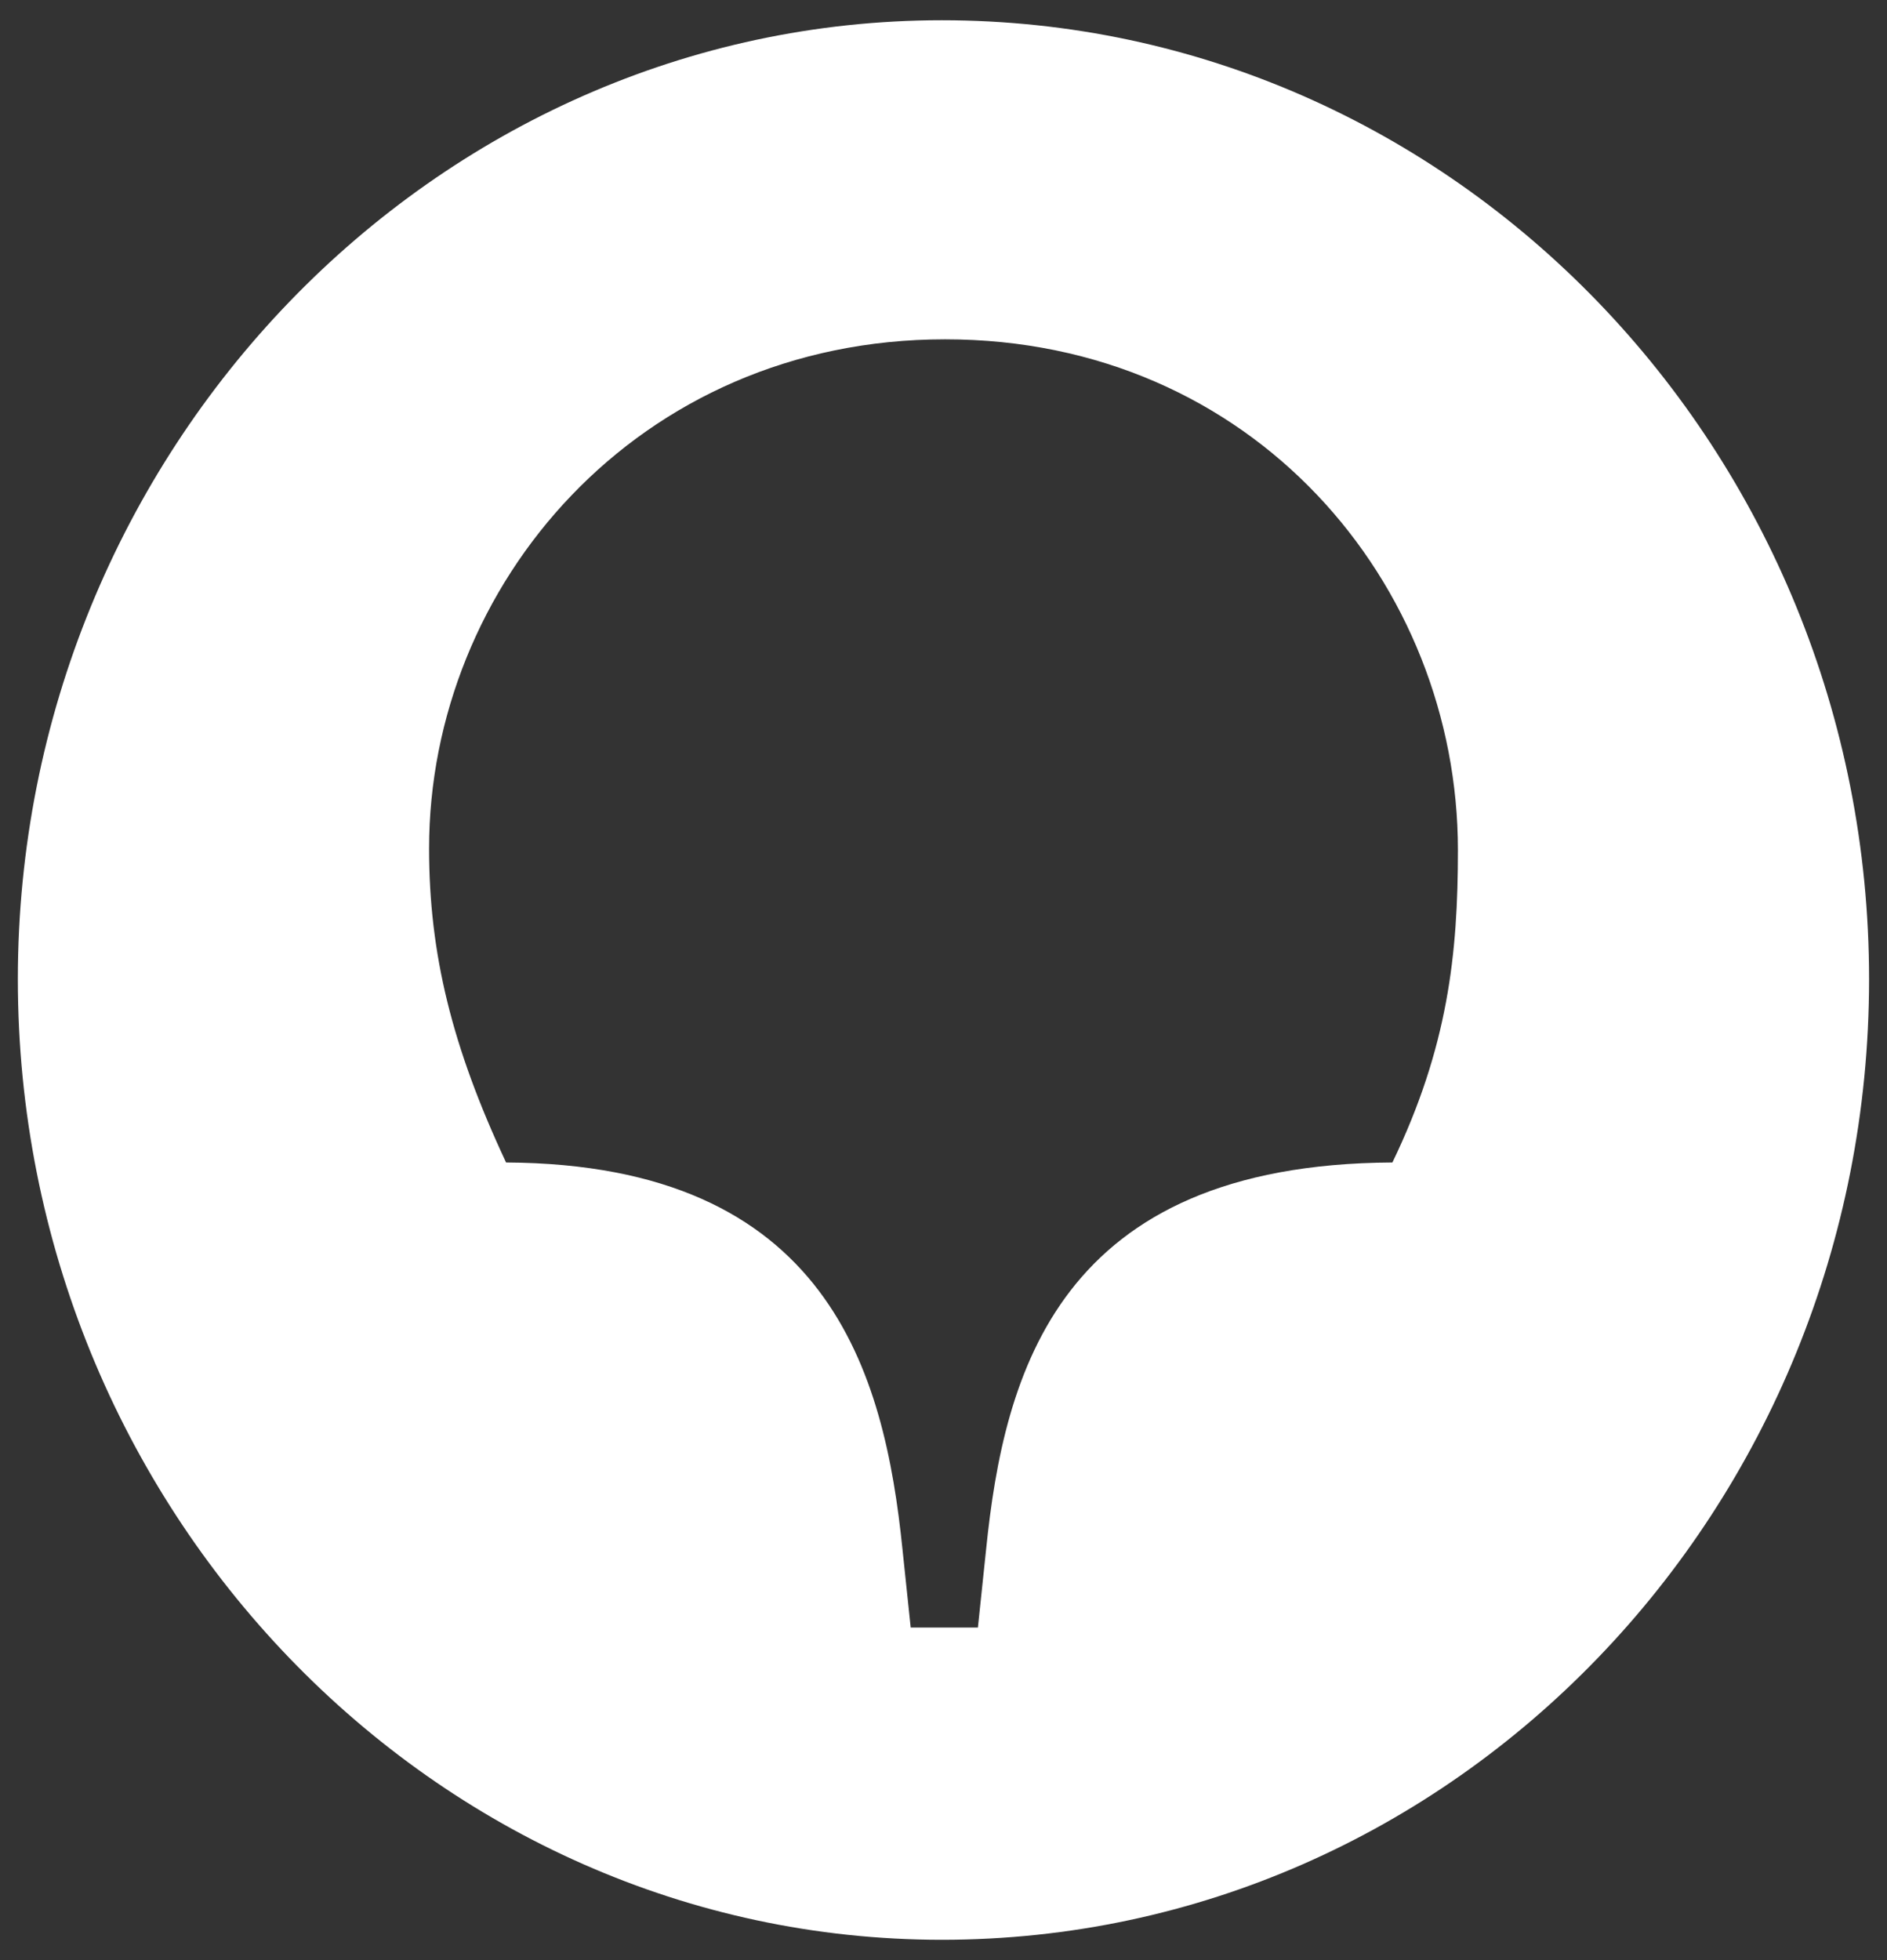 <?xml version="1.0" encoding="UTF-8"?> <svg xmlns="http://www.w3.org/2000/svg" width="26" height="27" viewBox="0 0 26 27" fill="none"><rect x="0" y="0" width="26" height="27" fill="#333333" stroke="none"/><path d="M19.185 16.013C14.58 16.036 13.835 18.912 13.587 21.343L13.474 22.419H12.548L12.435 21.343C12.187 18.912 11.42 16.036 6.973 16.013C6.228 14.423 5.912 13.137 5.912 11.688C5.912 8.064 8.779 4.674 13.022 4.674C17.266 4.674 20.088 8.041 20.088 11.711C20.088 13.137 19.952 14.423 19.185 16.013ZM12.977 0.279C5.98 0.279 0.246 6.217 0.246 13.488C0.246 20.782 5.98 26.72 12.977 26.72C20.042 26.72 25.753 20.782 25.753 13.488C25.753 6.217 20.042 0.279 12.977 0.279Z" fill="white"></path></svg> 